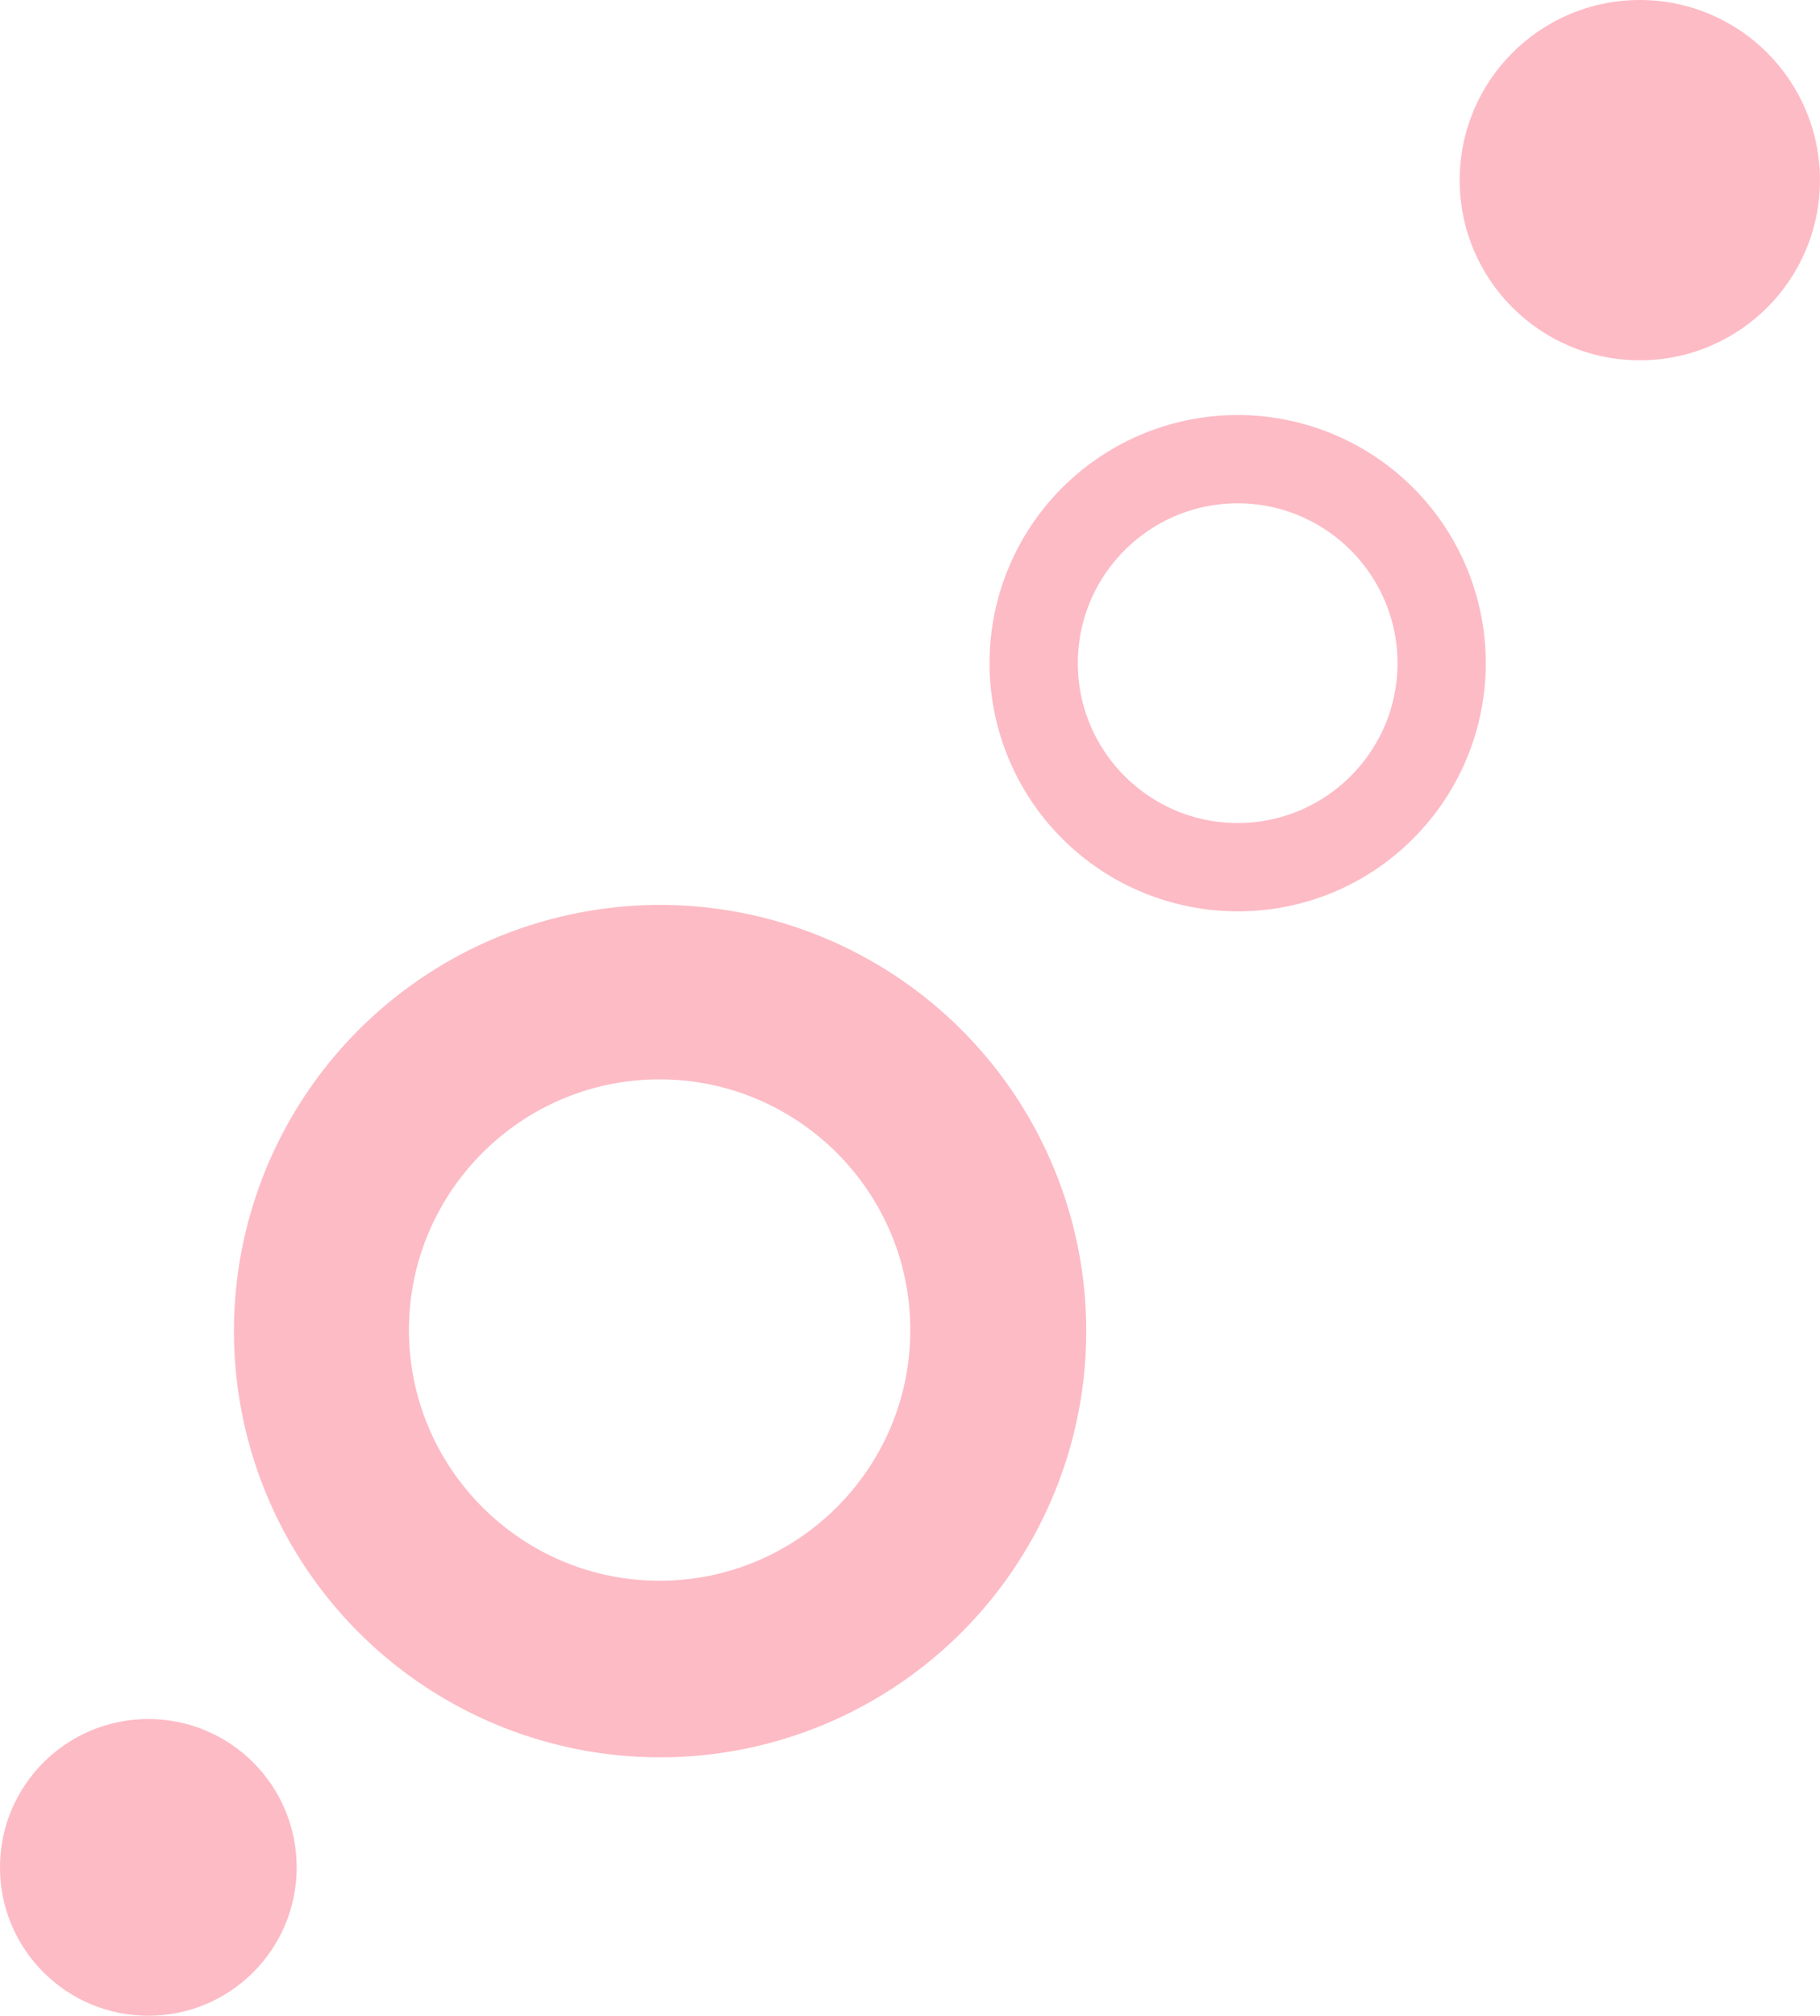 <?xml version="1.0" encoding="UTF-8" standalone="no"?><svg xmlns="http://www.w3.org/2000/svg" xmlns:xlink="http://www.w3.org/1999/xlink" data-name="Layer 1" fill="#000000" height="3000" preserveAspectRatio="xMidYMid meet" version="1" viewBox="145.6 0.0 2708.9 3000.0" width="2708.9" zoomAndPan="magnify"><g id="change1_1"><path d="M1127.39,2615.39a634.28,634.28,0,1,1,247.54-50A632,632,0,0,1,1127.39,2615.39Zm0-1009c-205.73,0-373.1,167.37-373.1,373.1s167.37,373.1,373.1,373.1,373.1-167.37,373.1-373.1S1333.12,1606.43,1127.39,1606.43Z" fill="#fdbbc5"/></g><g id="change1_2"><path d="M1987.74,1356.29a369.29,369.29,0,1,1,261.12-108.16A366.87,366.87,0,0,1,1987.74,1356.29Zm0-607.2c-131.18,0-237.91,106.73-237.91,237.91s106.73,237.91,237.91,237.91S2225.65,1118.19,2225.65,987,2118.92,749.1,1987.74,749.1Z" fill="#fdbbc5"/></g><g id="change1_3"><circle cx="366.37" cy="2779.2" fill="#fdbbc5" r="220.8"/></g><g id="change1_4"><circle cx="2586.31" cy="268.11" fill="#fdbbc5" r="268.11"/></g></svg>